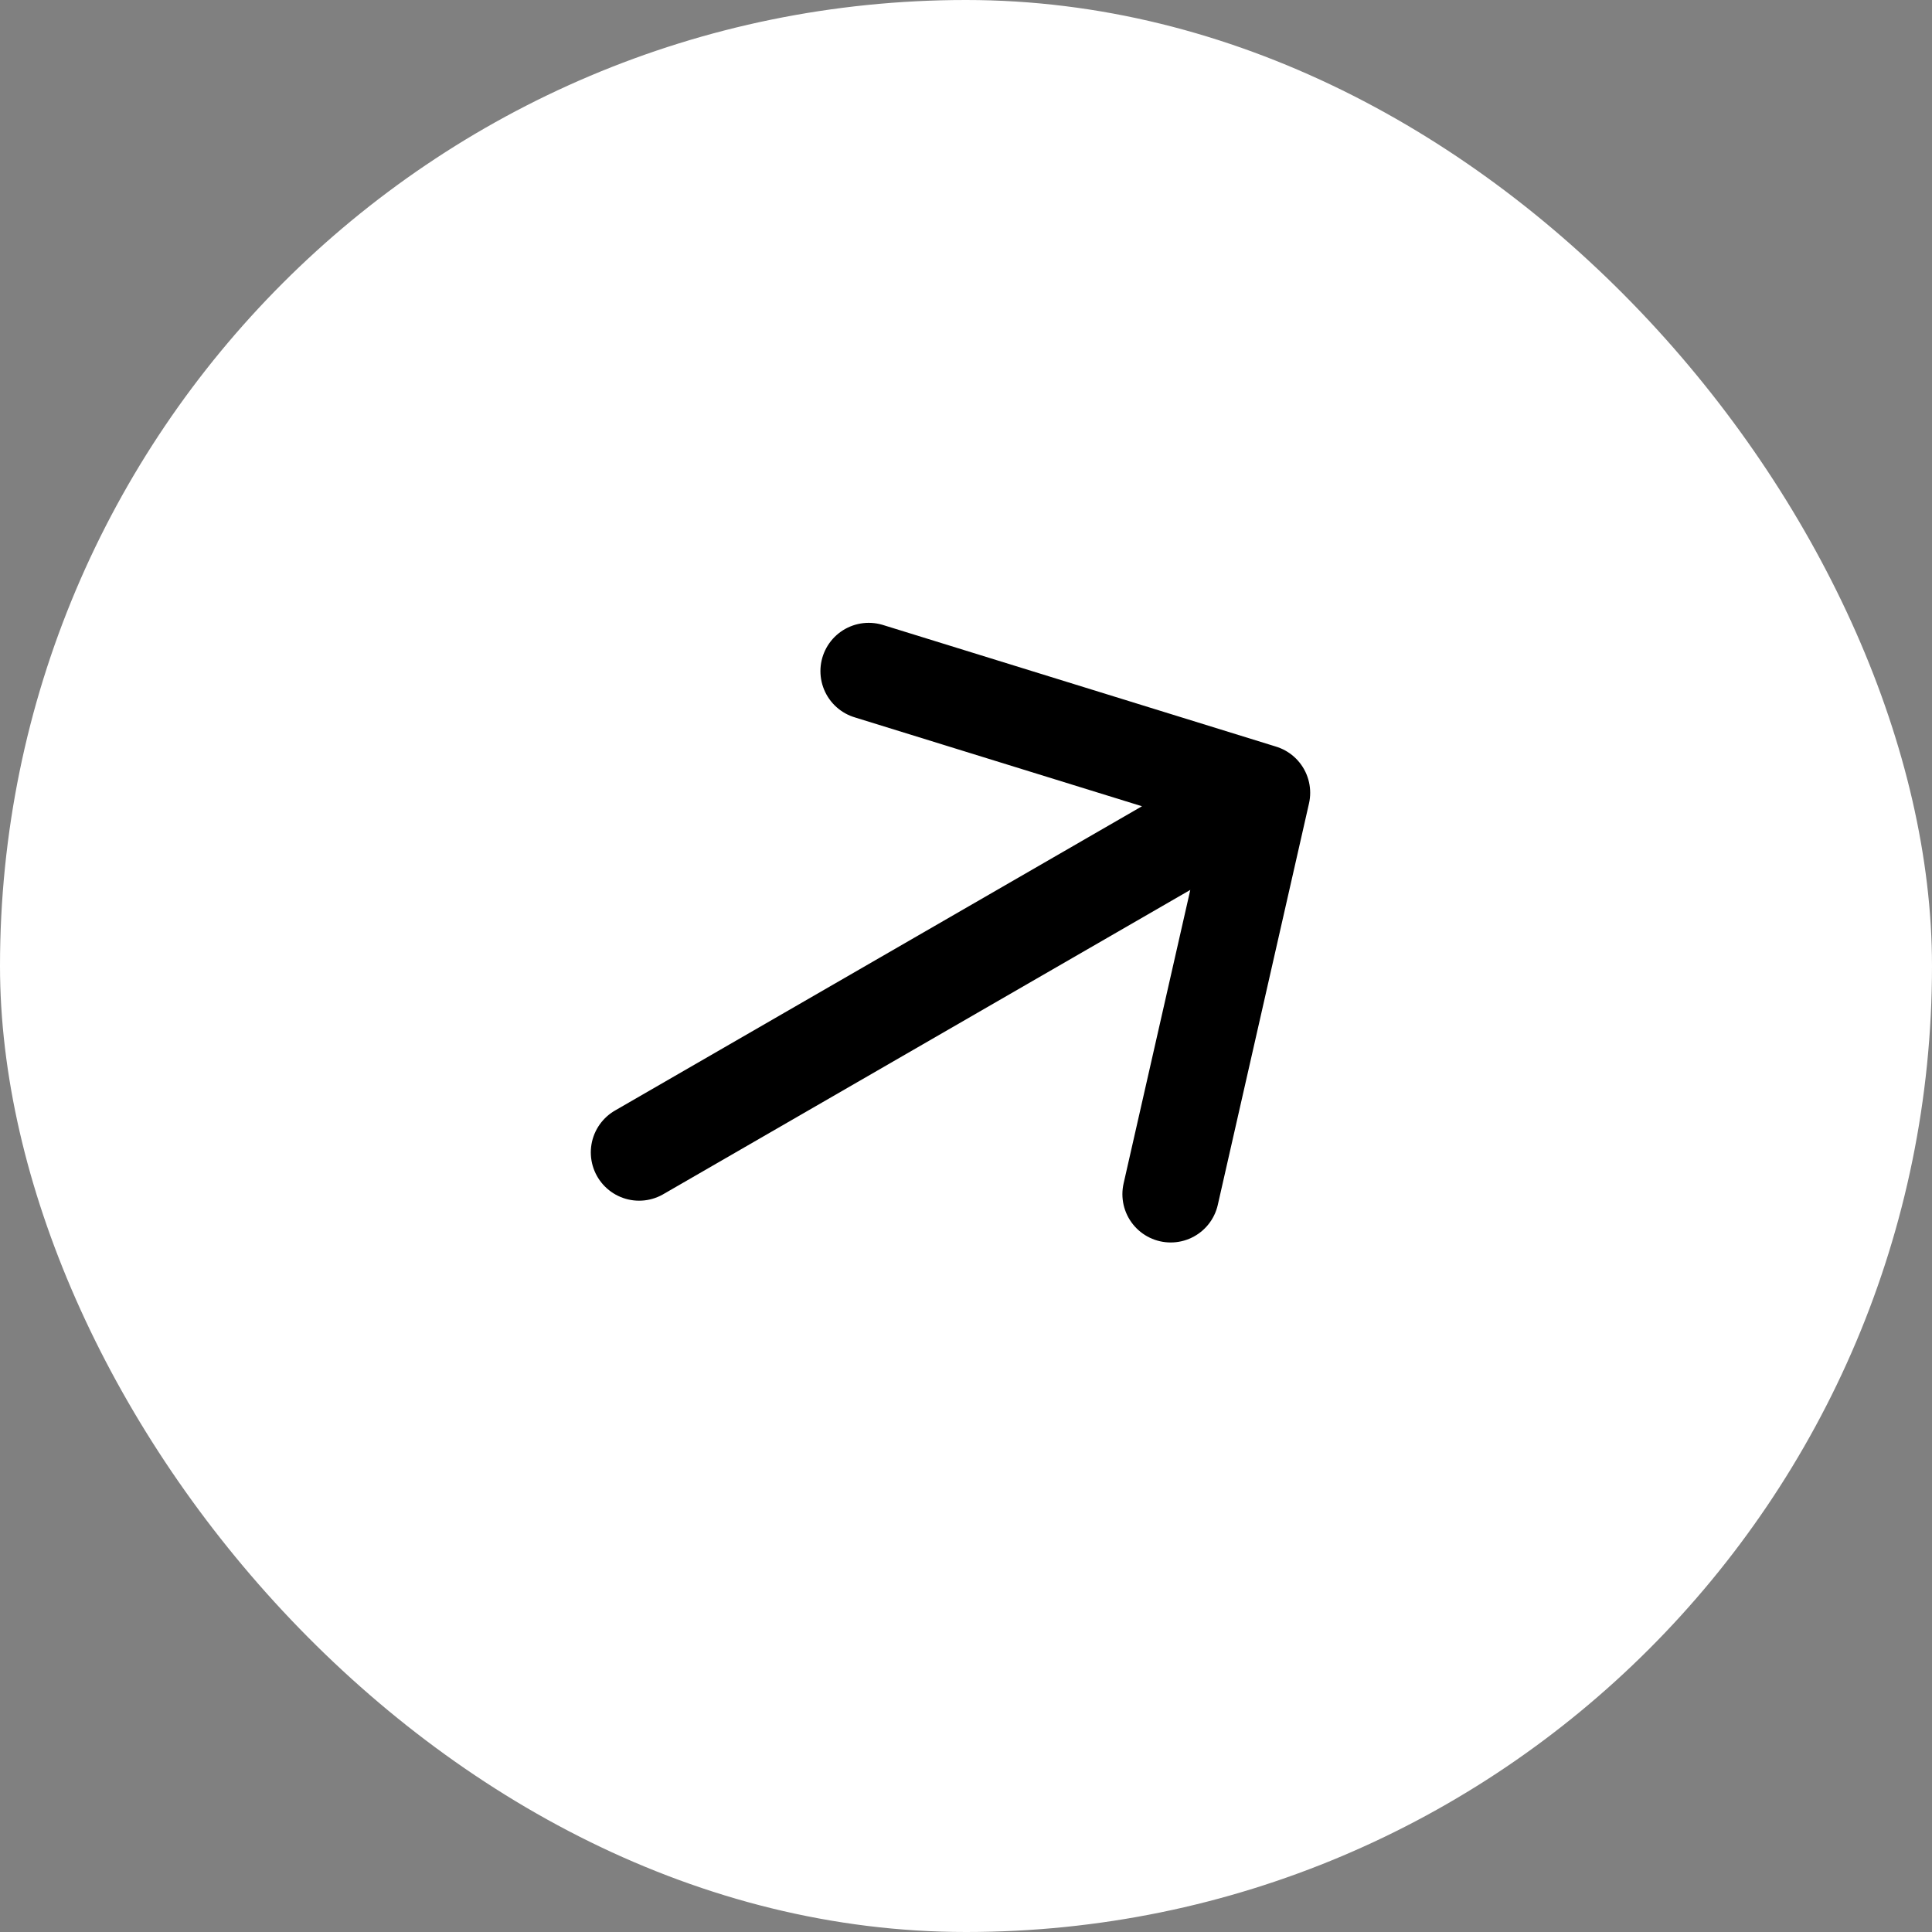 <svg width="40" height="40" viewBox="0 0 40 40" fill="none" xmlns="http://www.w3.org/2000/svg">
<rect x="0" y="0" width="40" height="40" fill="#808080" stroke="none"/>
<rect width="40" height="40" rx="20" fill="white"/>
<path d="M17.986 13.895L26.126 16.414M26.126 16.414L24.238 24.724M26.126 16.414L13.232 23.859" stroke="black" stroke-width="2" stroke-linecap="round" stroke-linejoin="round"/>
</svg>
